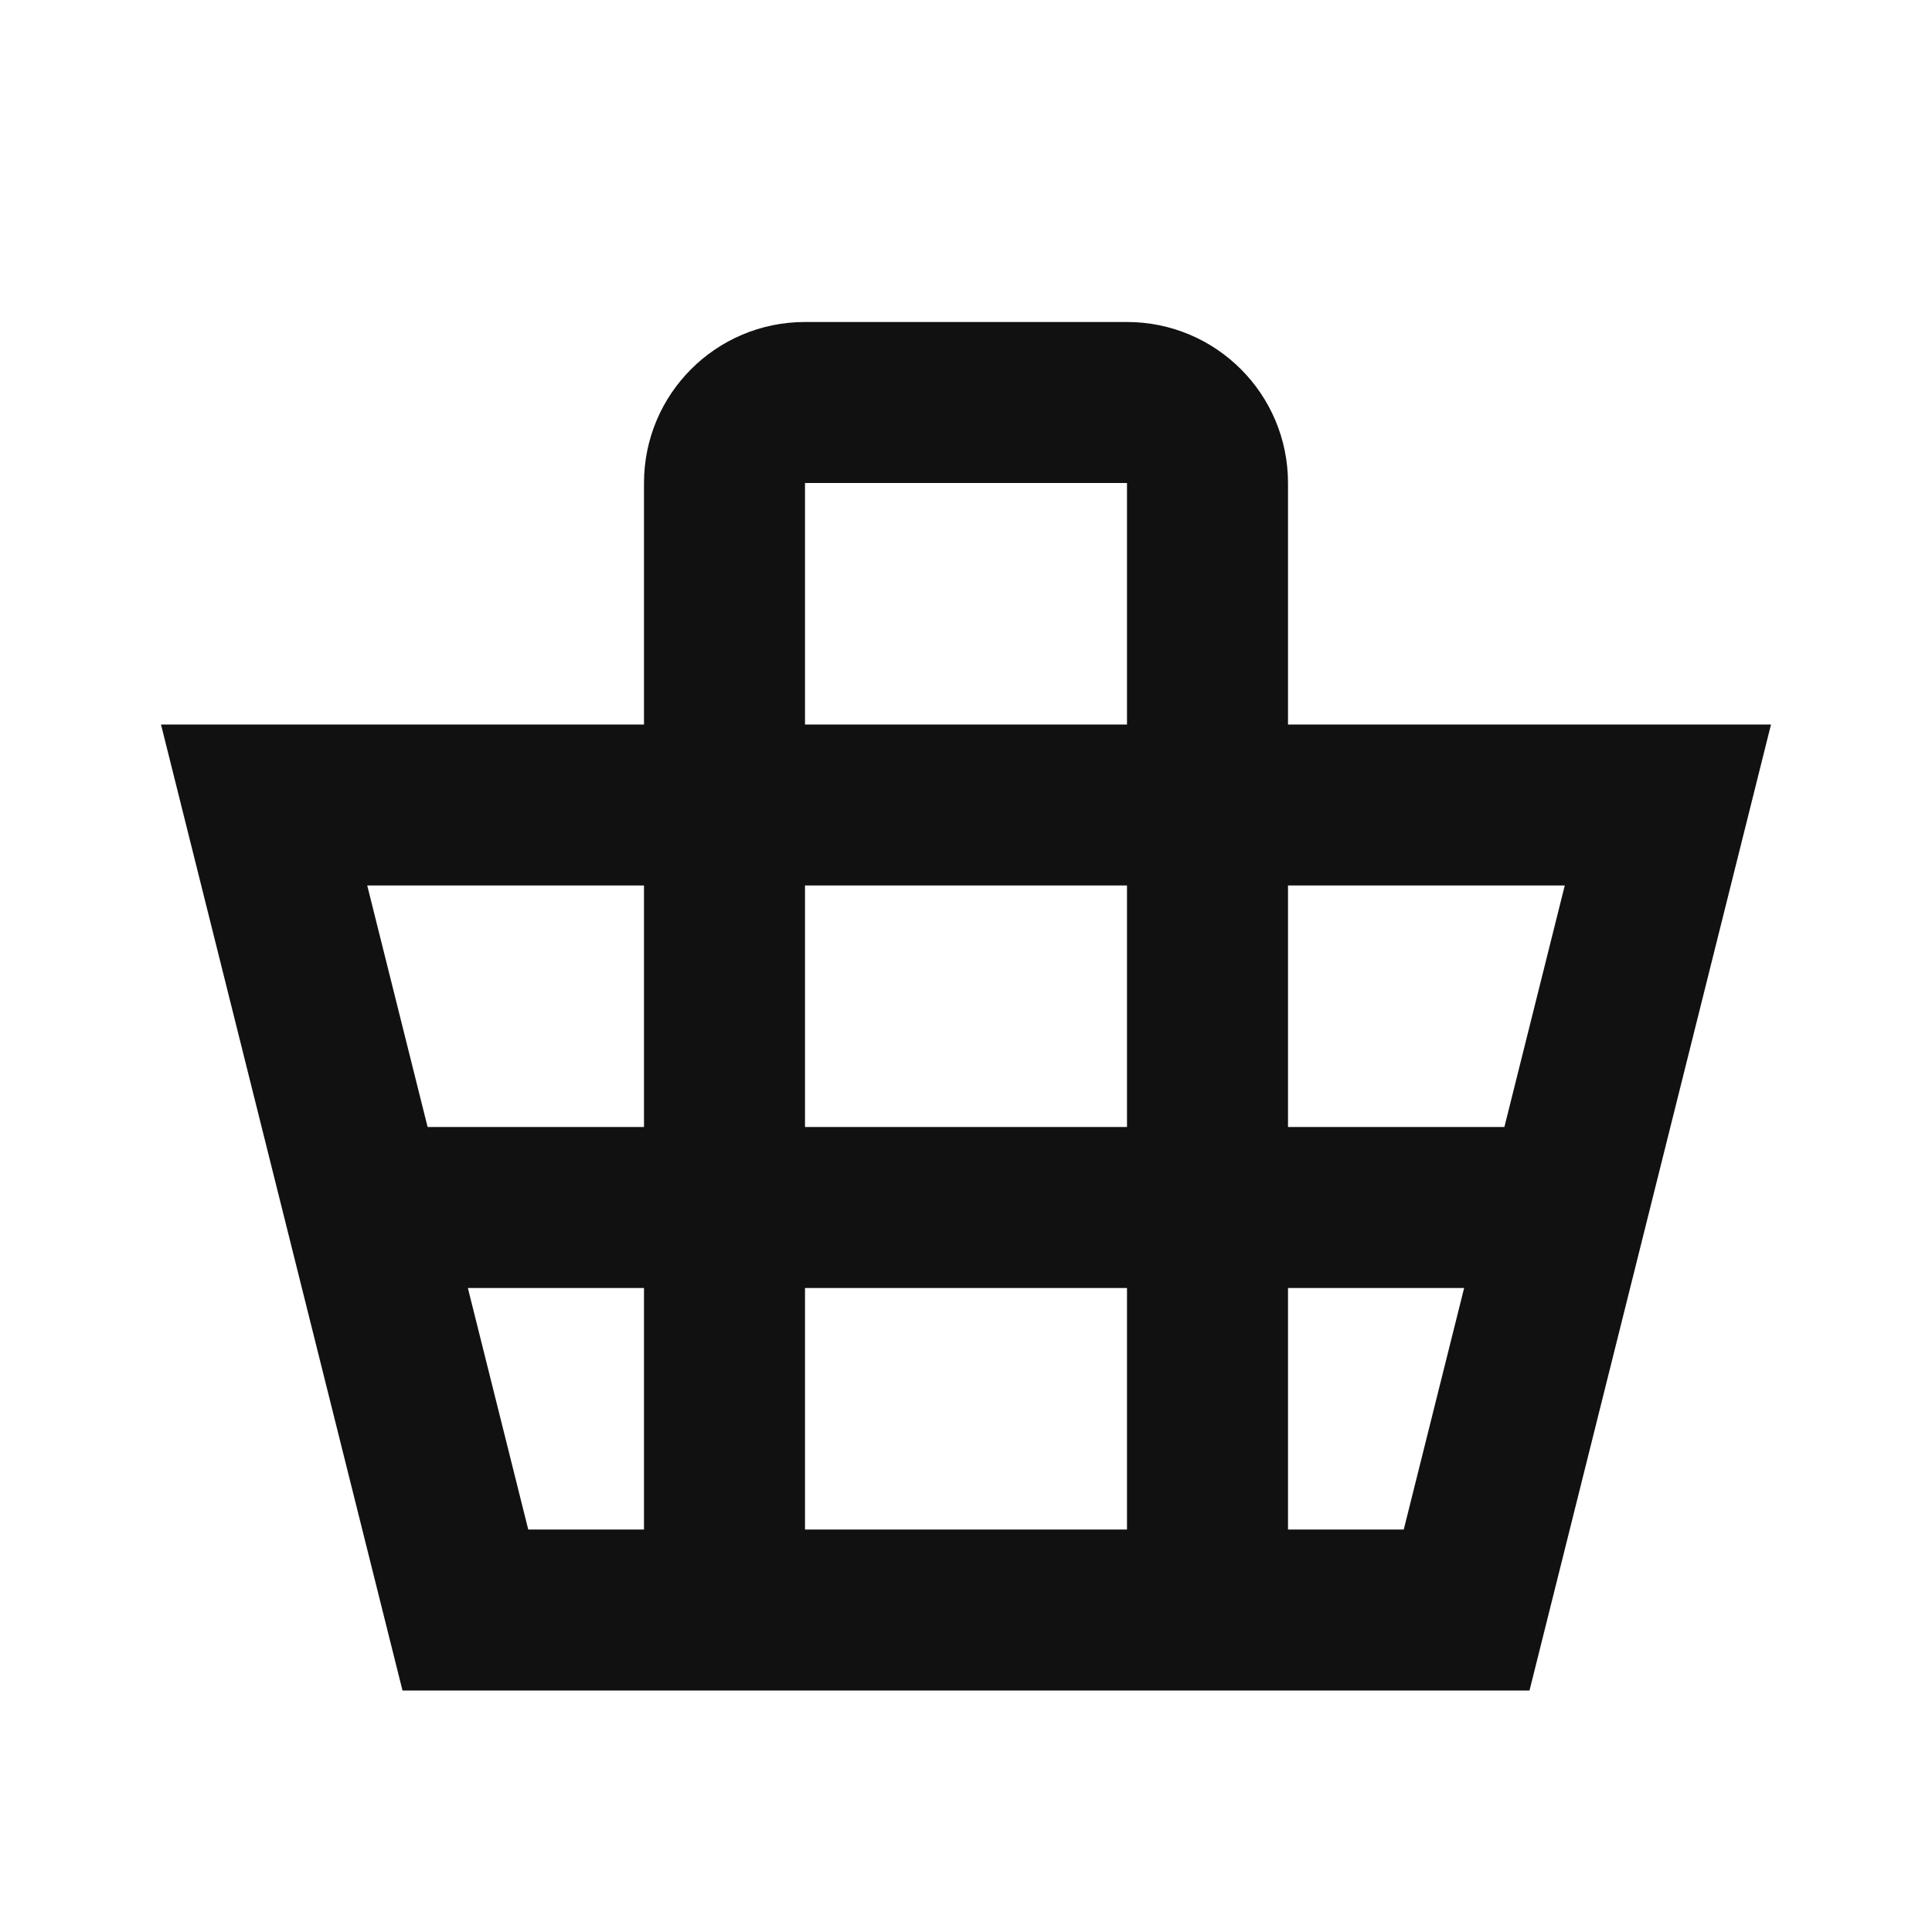 <svg width="24" height="24" viewBox="0 0 24 24" fill="none" xmlns="http://www.w3.org/2000/svg">
<path d="M8 6V9H2L5 21H19L22 9H16V6C16 4.895 15.105 4 14 4H10C8.895 4 8 4.895 8 6ZM14 6V9H10V6H14ZM6.562 19L5.812 16H8V19H6.562ZM5.312 14L4.562 11H8V14H5.312ZM10 16L14 16V19H10V16ZM14 14L10 14V11H14V14ZM16 16H18.188L17.438 19H16V16ZM18.688 14H16V11H19.438L18.688 14Z" fill="#111111"/>
</svg>

